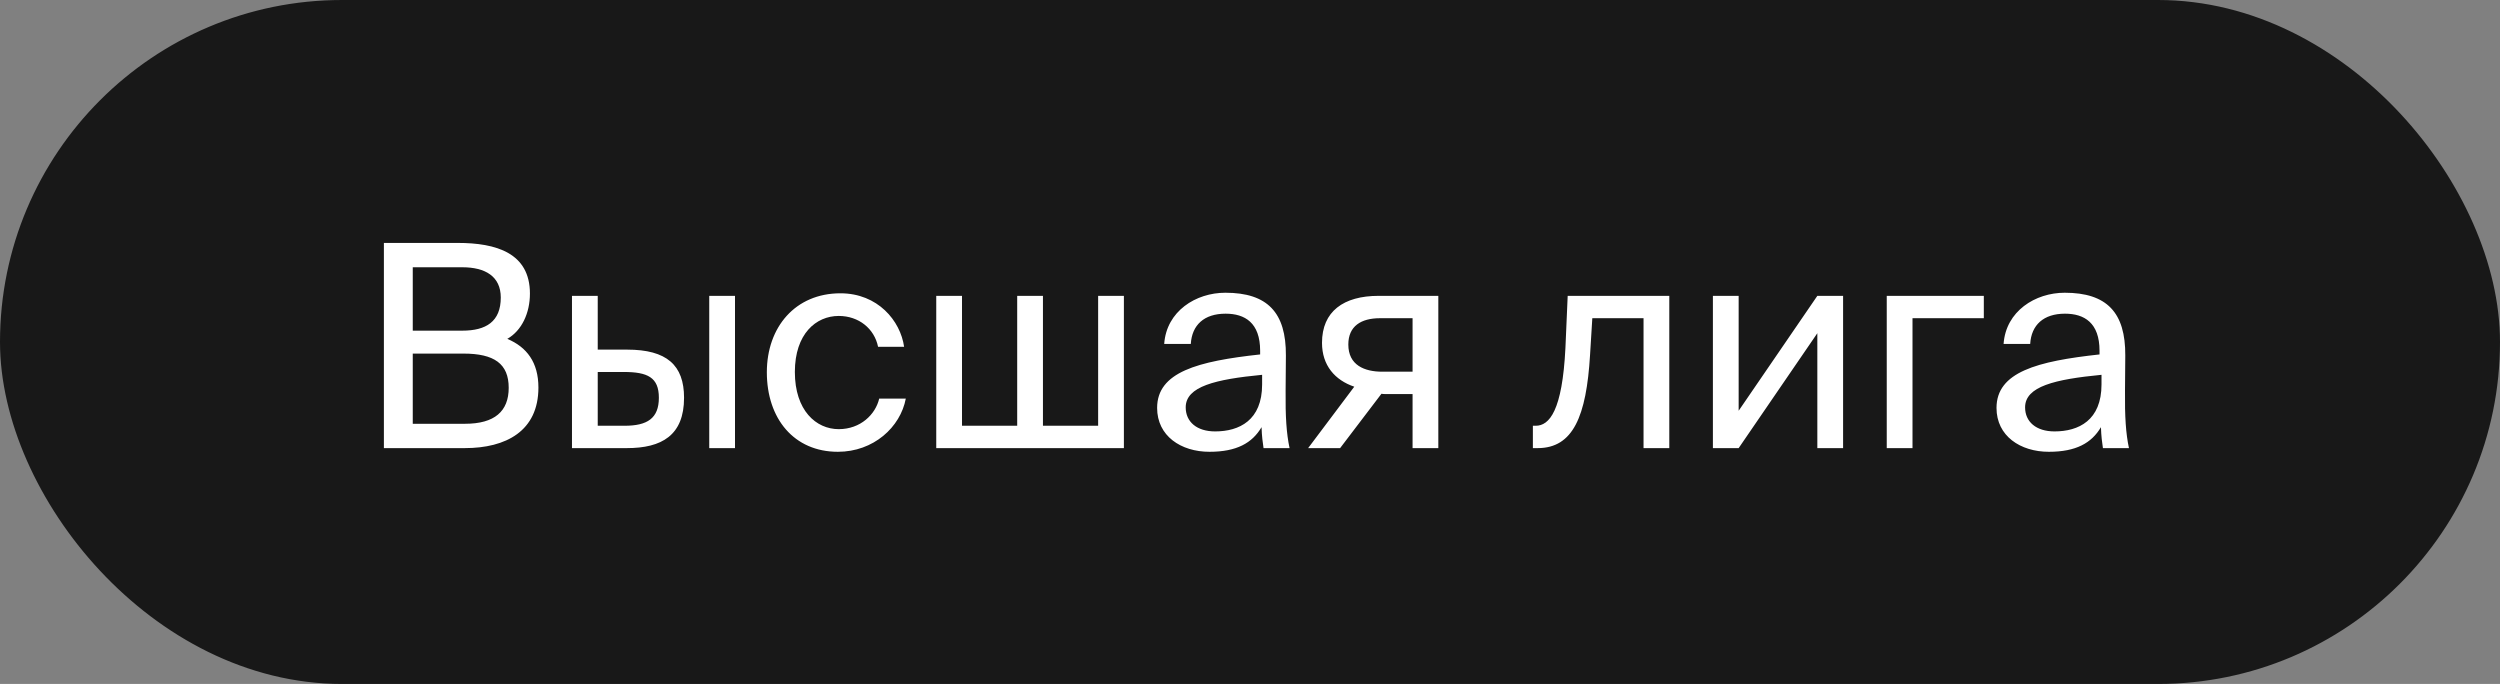 <?xml version="1.0" encoding="UTF-8"?> <svg xmlns="http://www.w3.org/2000/svg" width="106" height="29" viewBox="0 0 106 29" fill="none"><rect x="0" y="0" width="106" height="29" fill="#808080" stroke="none"/><rect x="0.5" y="0.5" width="105" height="28" rx="14" fill="#181818"></rect><rect x="0.5" y="0.5" width="105" height="28" rx="14" stroke="#181818"></rect><path d="M16.277 19V10.3H19.409C21.029 10.3 22.469 10.72 22.469 12.448C22.469 13.276 22.121 14.02 21.509 14.368C22.337 14.716 22.829 15.364 22.829 16.432C22.829 18.28 21.449 19 19.709 19H16.277ZM17.501 14.992V17.968H19.721C20.969 17.968 21.569 17.44 21.569 16.444C21.569 15.424 20.957 14.992 19.649 14.992H17.501ZM17.501 11.332V14.02H19.601C20.609 14.02 21.233 13.636 21.233 12.616C21.233 11.716 20.573 11.332 19.601 11.332H17.501ZM26.58 19H24.252V12.544H25.344V14.824H26.592C28.272 14.824 29.004 15.484 29.004 16.864C29.004 18.46 28.056 19 26.58 19ZM25.344 15.772V18.052H26.484C27.444 18.052 27.936 17.74 27.936 16.864C27.936 16 27.456 15.772 26.448 15.772H25.344ZM31.164 19H30.072V12.544H31.164V19ZM35.634 12.436C37.218 12.436 38.178 13.6 38.334 14.704H37.23C37.074 13.936 36.414 13.396 35.562 13.396C34.602 13.396 33.702 14.152 33.702 15.772C33.702 17.404 34.602 18.196 35.562 18.196C36.486 18.196 37.122 17.572 37.278 16.9H38.406C38.178 18.112 37.038 19.156 35.526 19.156C33.666 19.156 32.514 17.752 32.514 15.784C32.514 13.864 33.726 12.436 35.634 12.436ZM47.653 12.544V19H39.697V12.544H40.789V18.052H43.129V12.544H44.221V18.052H46.561V12.544H47.653ZM53.514 16.3V15.892C51.534 16.084 50.274 16.384 50.274 17.272C50.274 17.884 50.742 18.292 51.522 18.292C52.542 18.292 53.514 17.824 53.514 16.3ZM51.282 19.156C50.07 19.156 49.062 18.484 49.062 17.296C49.062 15.772 50.79 15.316 53.43 15.028V14.872C53.43 13.684 52.782 13.3 51.966 13.3C51.054 13.3 50.538 13.78 50.49 14.584H49.362C49.458 13.192 50.706 12.412 51.954 12.412C53.742 12.412 54.534 13.252 54.522 15.076L54.51 16.564C54.498 17.656 54.546 18.388 54.678 19H53.574C53.538 18.76 53.502 18.496 53.49 18.112C53.094 18.784 52.434 19.156 51.282 19.156ZM60.985 12.544V19H59.893V16.708H58.753C58.693 16.708 58.633 16.708 58.573 16.696L56.821 19H55.465L57.421 16.396C56.605 16.12 56.053 15.496 56.053 14.536C56.053 13.204 56.965 12.544 58.453 12.544H60.985ZM59.893 13.492H58.513C57.709 13.492 57.169 13.828 57.169 14.608C57.169 15.484 57.853 15.76 58.609 15.76H59.893V13.492ZM70.778 12.544V19H69.686V13.492H67.514L67.418 15.052C67.262 17.656 66.698 19 65.198 19H64.994V18.052H65.114C65.69 18.052 66.242 17.428 66.374 14.752L66.47 12.544H70.778ZM77.055 19V14.128L73.719 19H72.627V12.544H73.719V17.416L77.055 12.544H78.147V19H77.055ZM84.114 13.492H81.09V19H79.998V12.544H84.114V13.492ZM89.104 16.3V15.892C87.124 16.084 85.864 16.384 85.864 17.272C85.864 17.884 86.332 18.292 87.112 18.292C88.132 18.292 89.104 17.824 89.104 16.3ZM86.872 19.156C85.66 19.156 84.652 18.484 84.652 17.296C84.652 15.772 86.38 15.316 89.02 15.028V14.872C89.02 13.684 88.372 13.3 87.556 13.3C86.644 13.3 86.128 13.78 86.08 14.584H84.952C85.048 13.192 86.296 12.412 87.544 12.412C89.332 12.412 90.124 13.252 90.112 15.076L90.1 16.564C90.088 17.656 90.136 18.388 90.268 19H89.164C89.128 18.76 89.092 18.496 89.08 18.112C88.684 18.784 88.024 19.156 86.872 19.156Z" fill="white"></path></svg> 